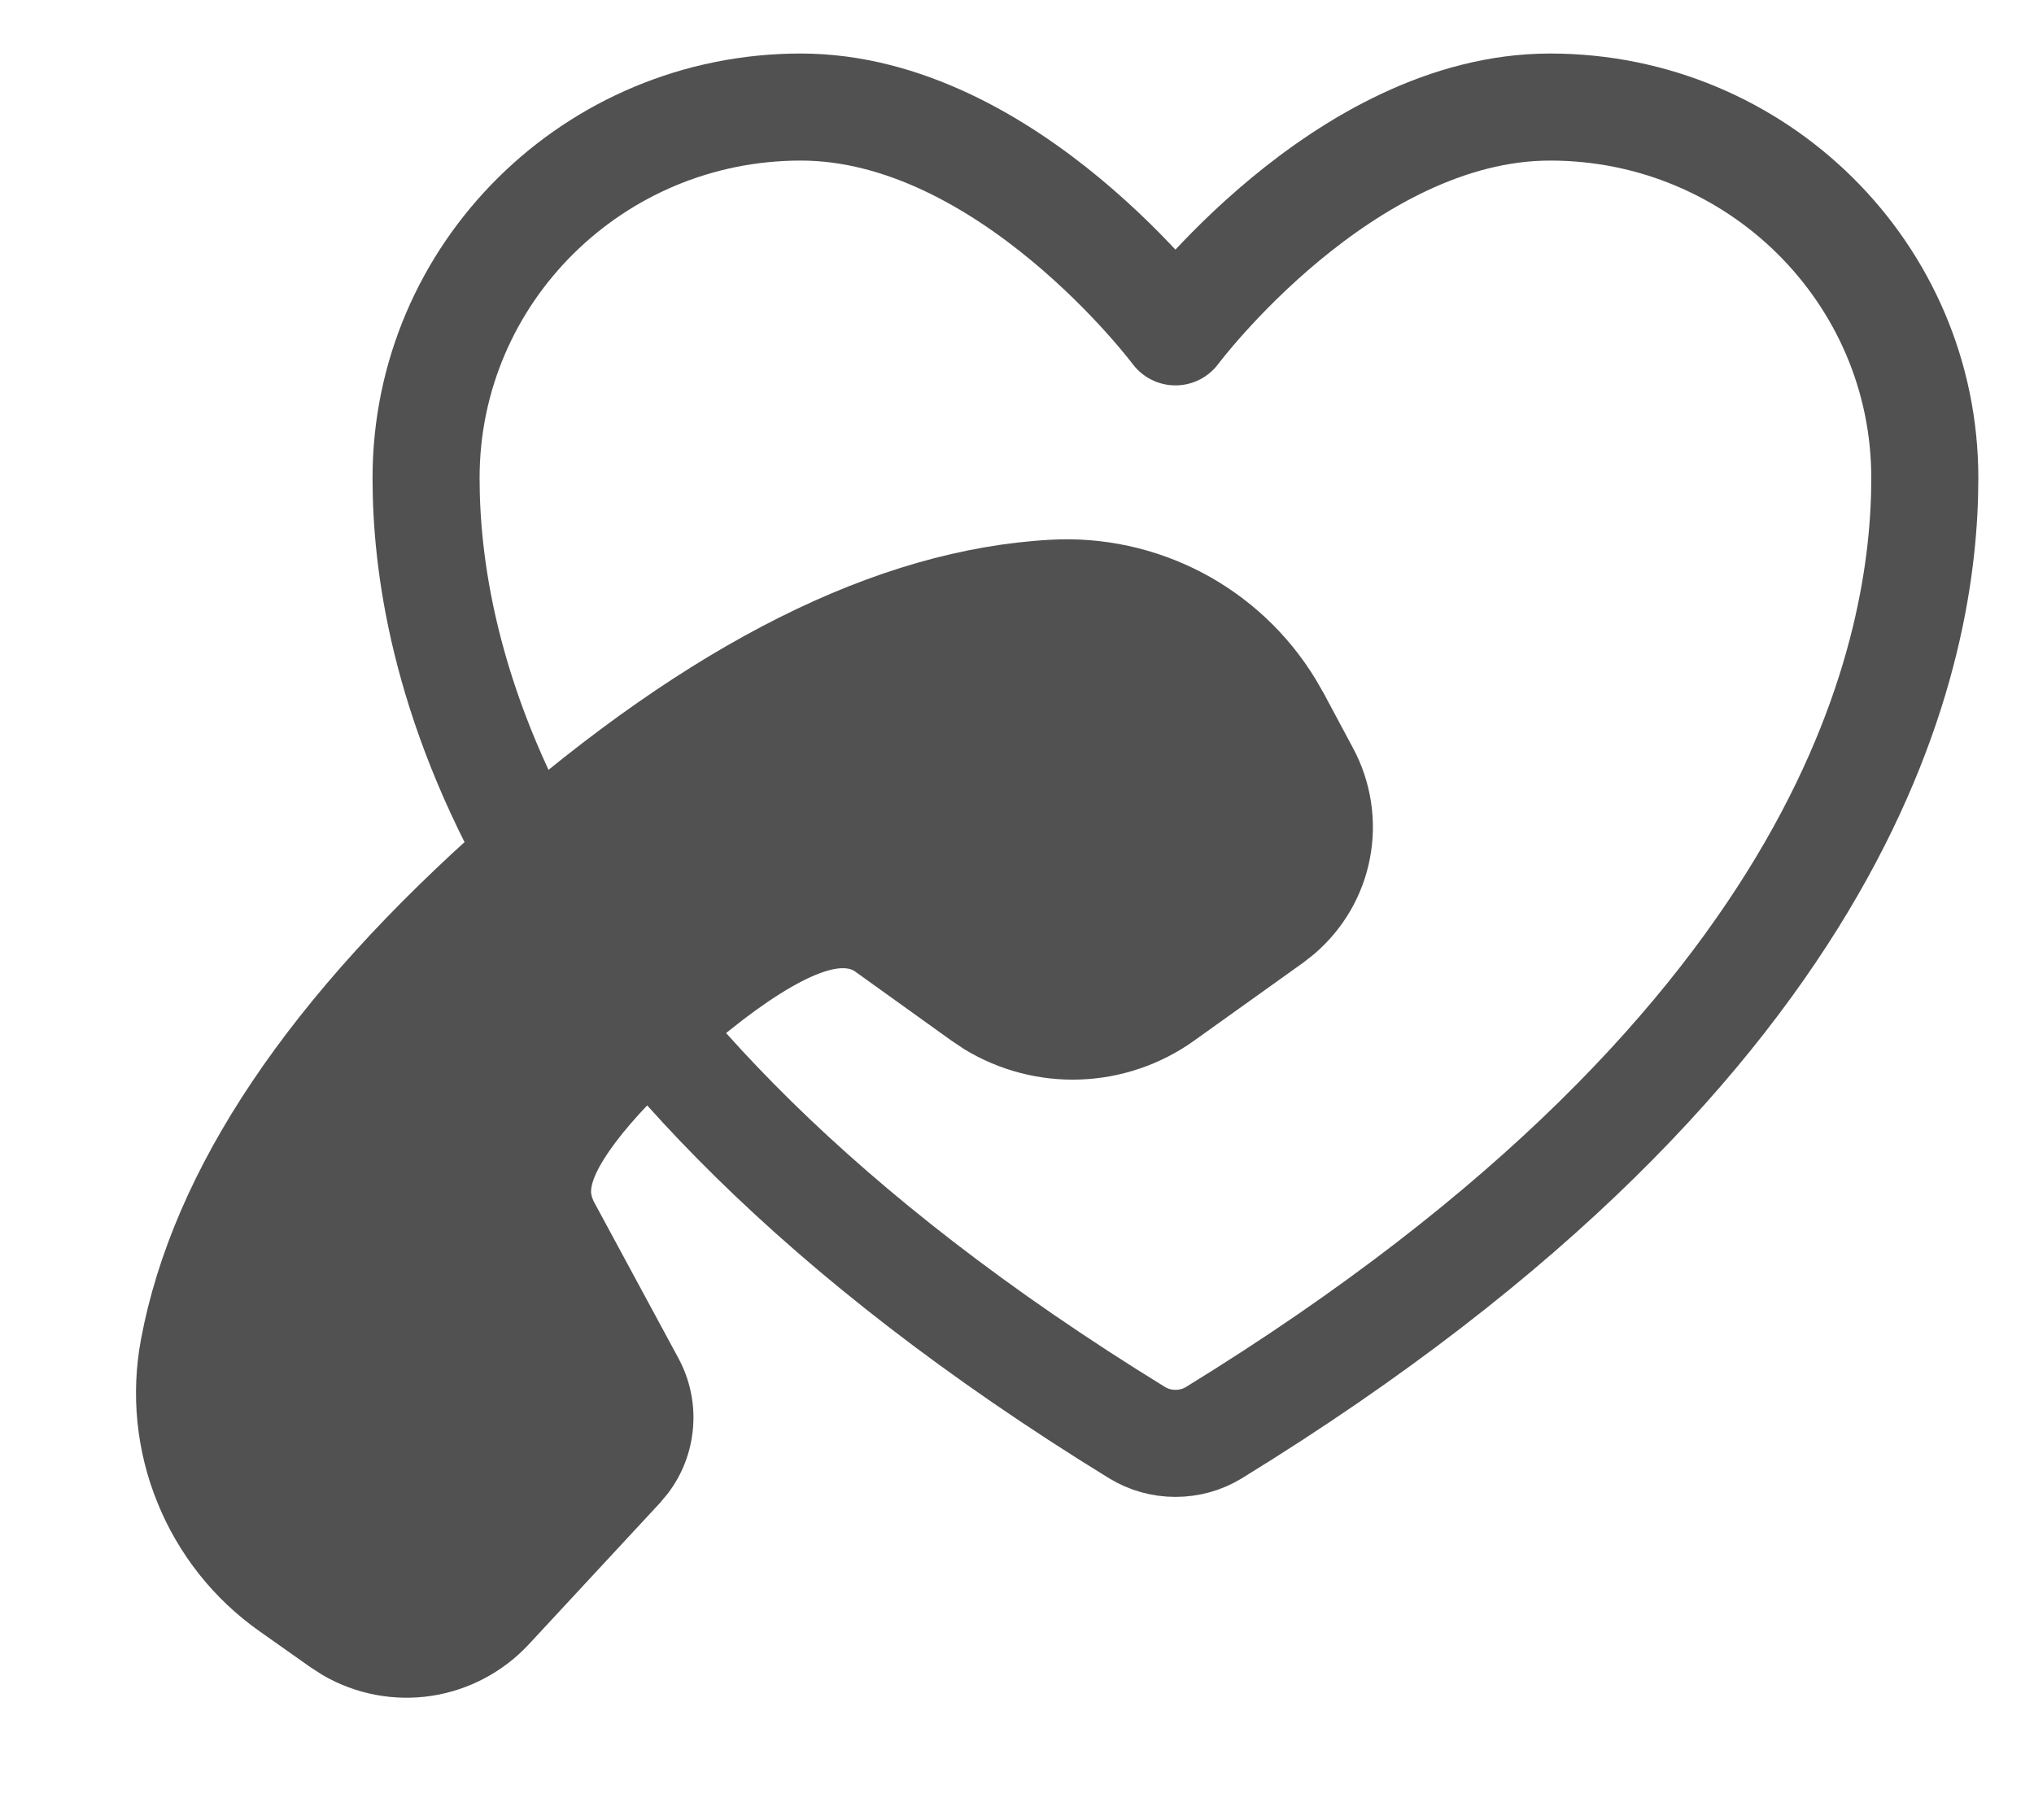 <svg width="19" height="17" viewBox="0 0 19 17" fill="none" xmlns="http://www.w3.org/2000/svg">
<path d="M7.48 1C5.547 1 3.98 2.551 3.98 4.465C3.98 6.01 4.593 9.677 10.622 13.383C10.73 13.449 10.854 13.483 10.98 13.483C11.107 13.483 11.231 13.449 11.339 13.383C17.368 9.677 17.98 6.01 17.98 4.465C17.98 2.551 16.413 1 14.48 1C12.547 1 10.98 3.1 10.98 3.1C10.98 3.1 9.413 1 7.48 1Z" stroke="#515151" stroke-linecap="round" stroke-linejoin="round"/>
<path d="M12.641 6.992C12.808 7.305 12.864 7.667 12.797 8.017C12.731 8.366 12.546 8.682 12.275 8.913L12.173 8.993L11.152 9.723C10.842 9.944 10.473 10.07 10.092 10.084C9.711 10.098 9.335 10 9.009 9.802L8.888 9.721L7.986 9.074C7.821 8.958 7.317 9.171 6.522 9.871C5.807 10.5 5.505 10.957 5.522 11.147L5.529 11.18L5.544 11.219L6.337 12.687C6.444 12.885 6.492 13.109 6.474 13.332C6.457 13.556 6.376 13.77 6.24 13.949L6.167 14.037L4.94 15.36C4.699 15.619 4.378 15.789 4.028 15.842C3.678 15.894 3.321 15.826 3.015 15.648L2.9 15.574L2.424 15.238C1.998 14.938 1.667 14.521 1.471 14.037C1.274 13.554 1.221 13.024 1.317 12.511C1.616 10.915 2.706 9.3 4.573 7.657C6.444 6.01 8.187 5.132 9.812 5.042C10.303 5.014 10.793 5.121 11.229 5.349C11.665 5.578 12.031 5.921 12.287 6.341L12.366 6.478L12.641 6.992Z" fill="#515151"/>
</svg>
